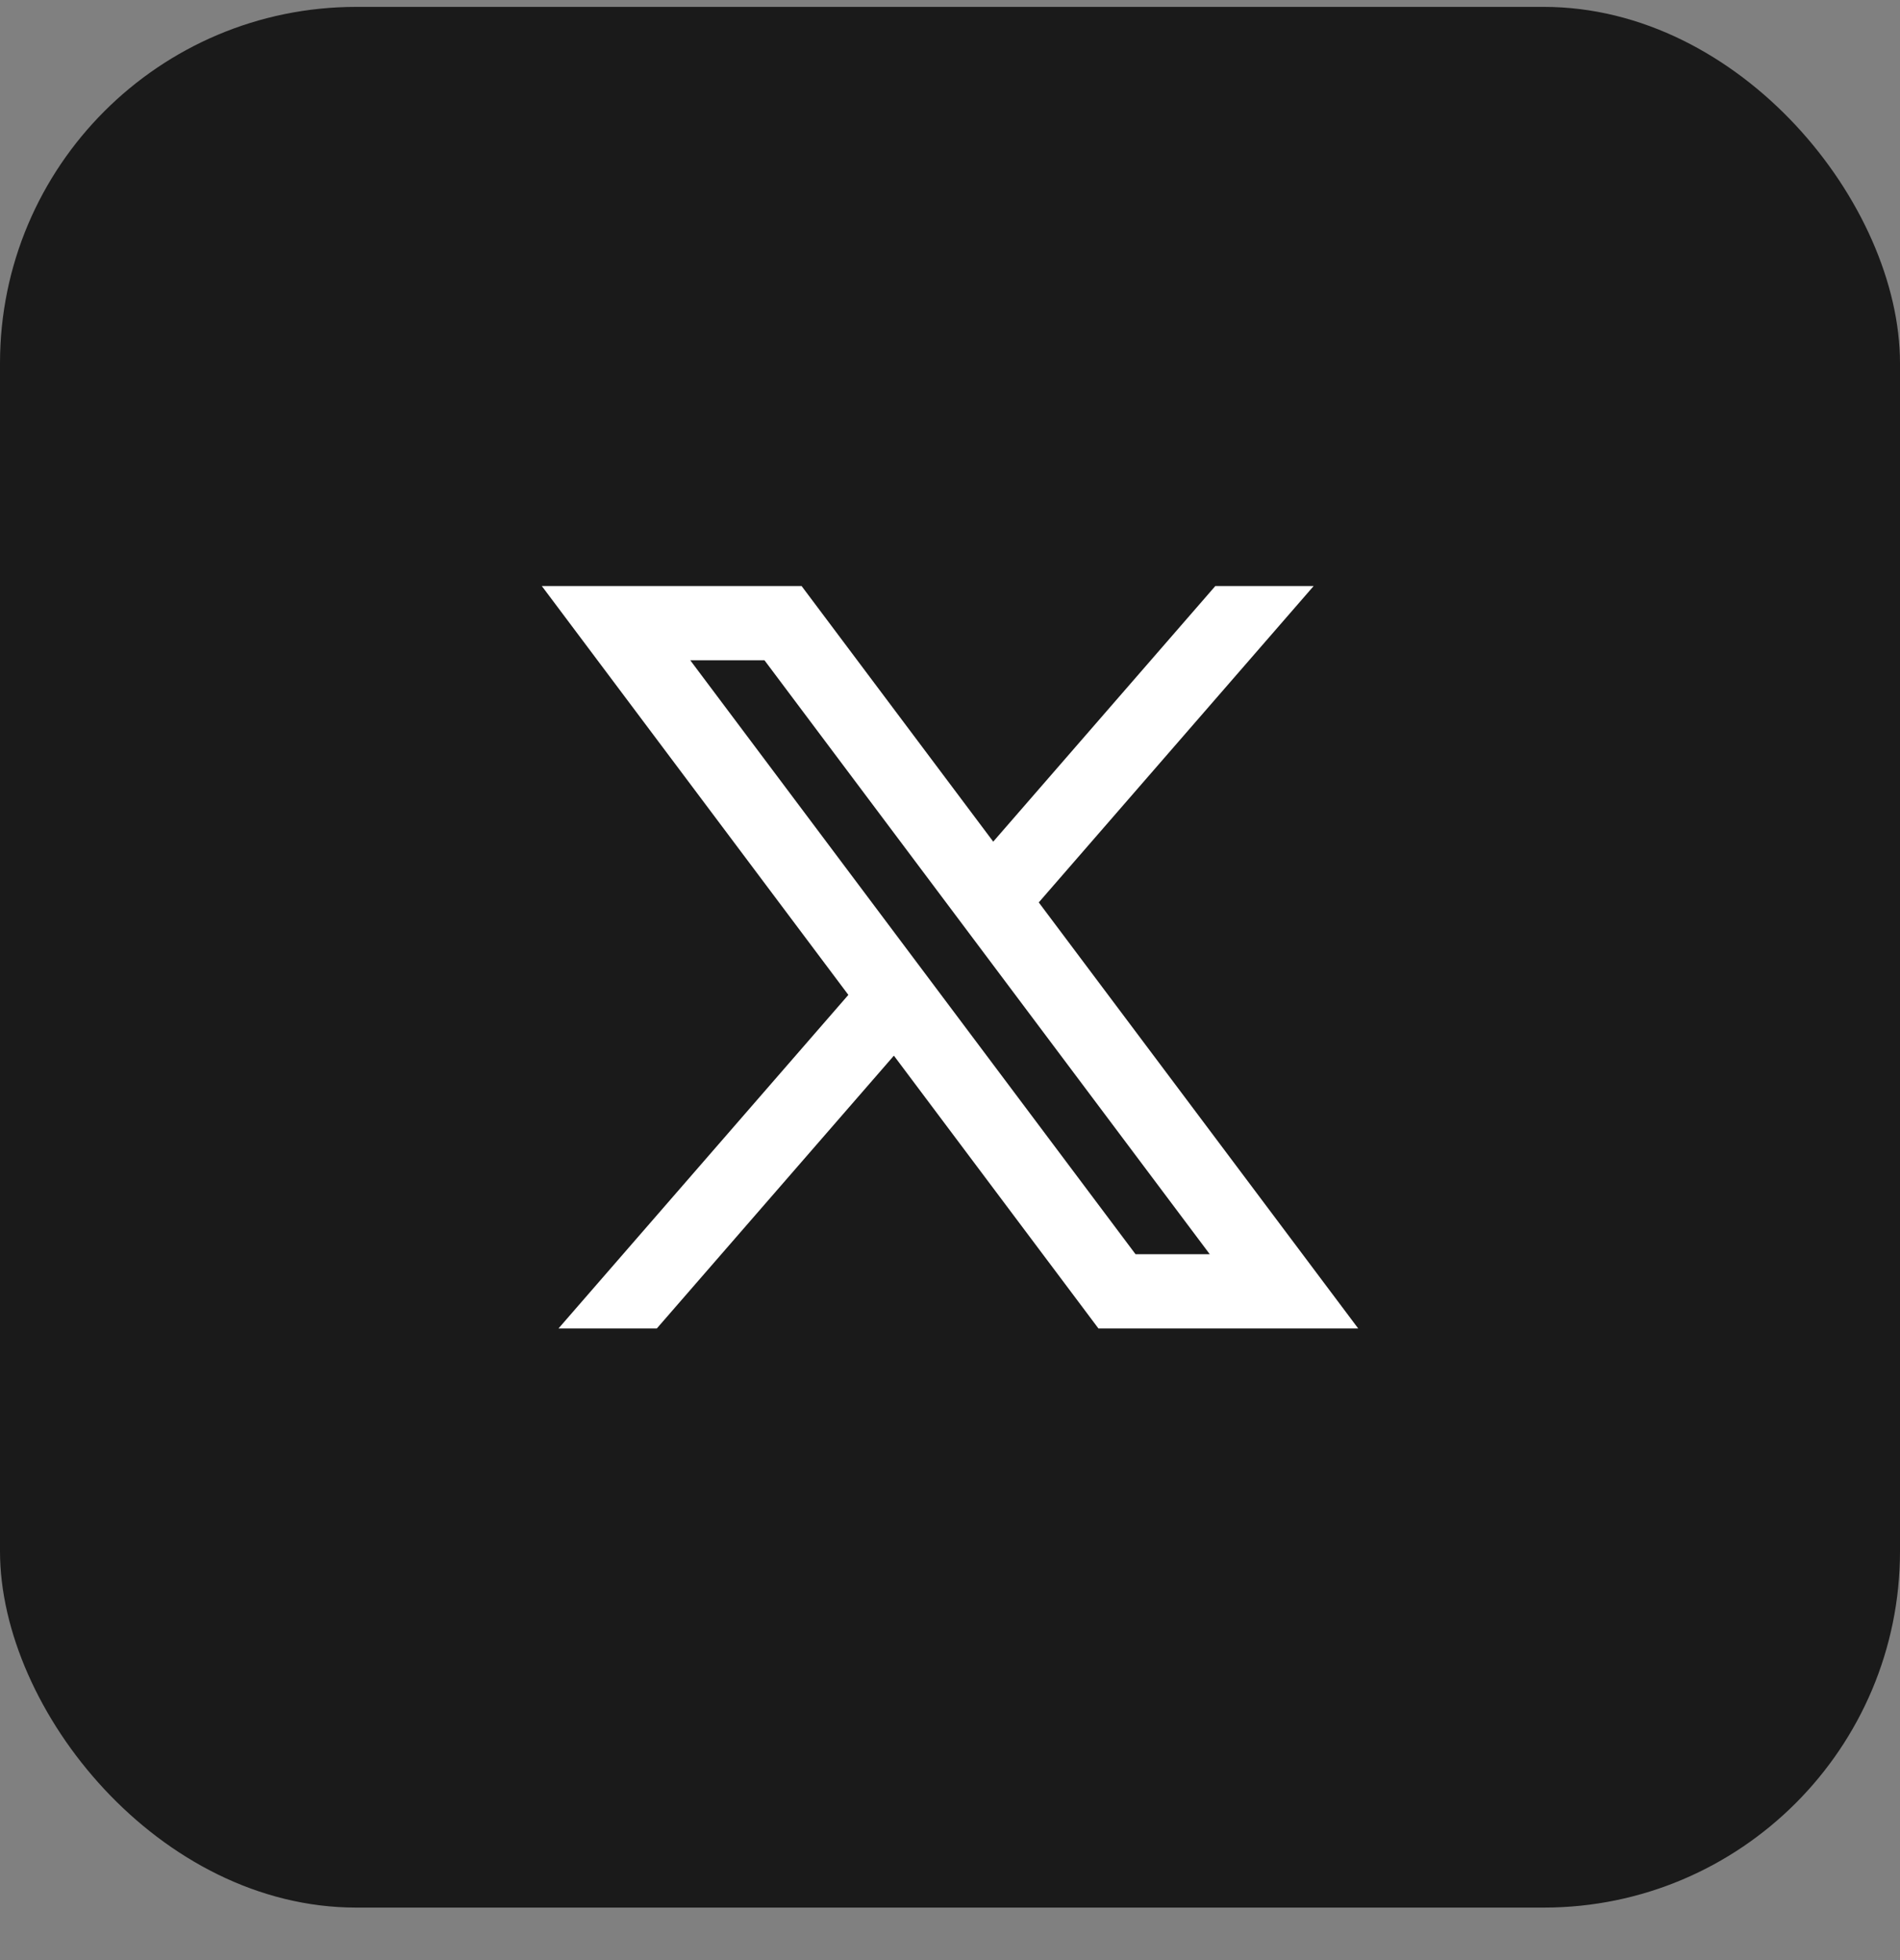<svg width="32" height="33" viewBox="0 0 32 33" fill="none" xmlns="http://www.w3.org/2000/svg">
<rect x="0" y="0" width="32" height="33" fill="#808080" stroke="none"/>
<rect y="0.116" width="32" height="32" rx="6" fill="black" fill-opacity="0.8"/>
<path d="M13.5 9.866H9.125L14.288 16.75L9.406 22.366H11.062L15.055 17.773L18.5 22.366H22.875L17.495 15.193L22.125 9.866H20.469L16.728 14.17L13.5 9.866ZM19.125 21.116L11.625 11.116H12.875L20.375 21.116H19.125Z" fill="white"/>
</svg>
